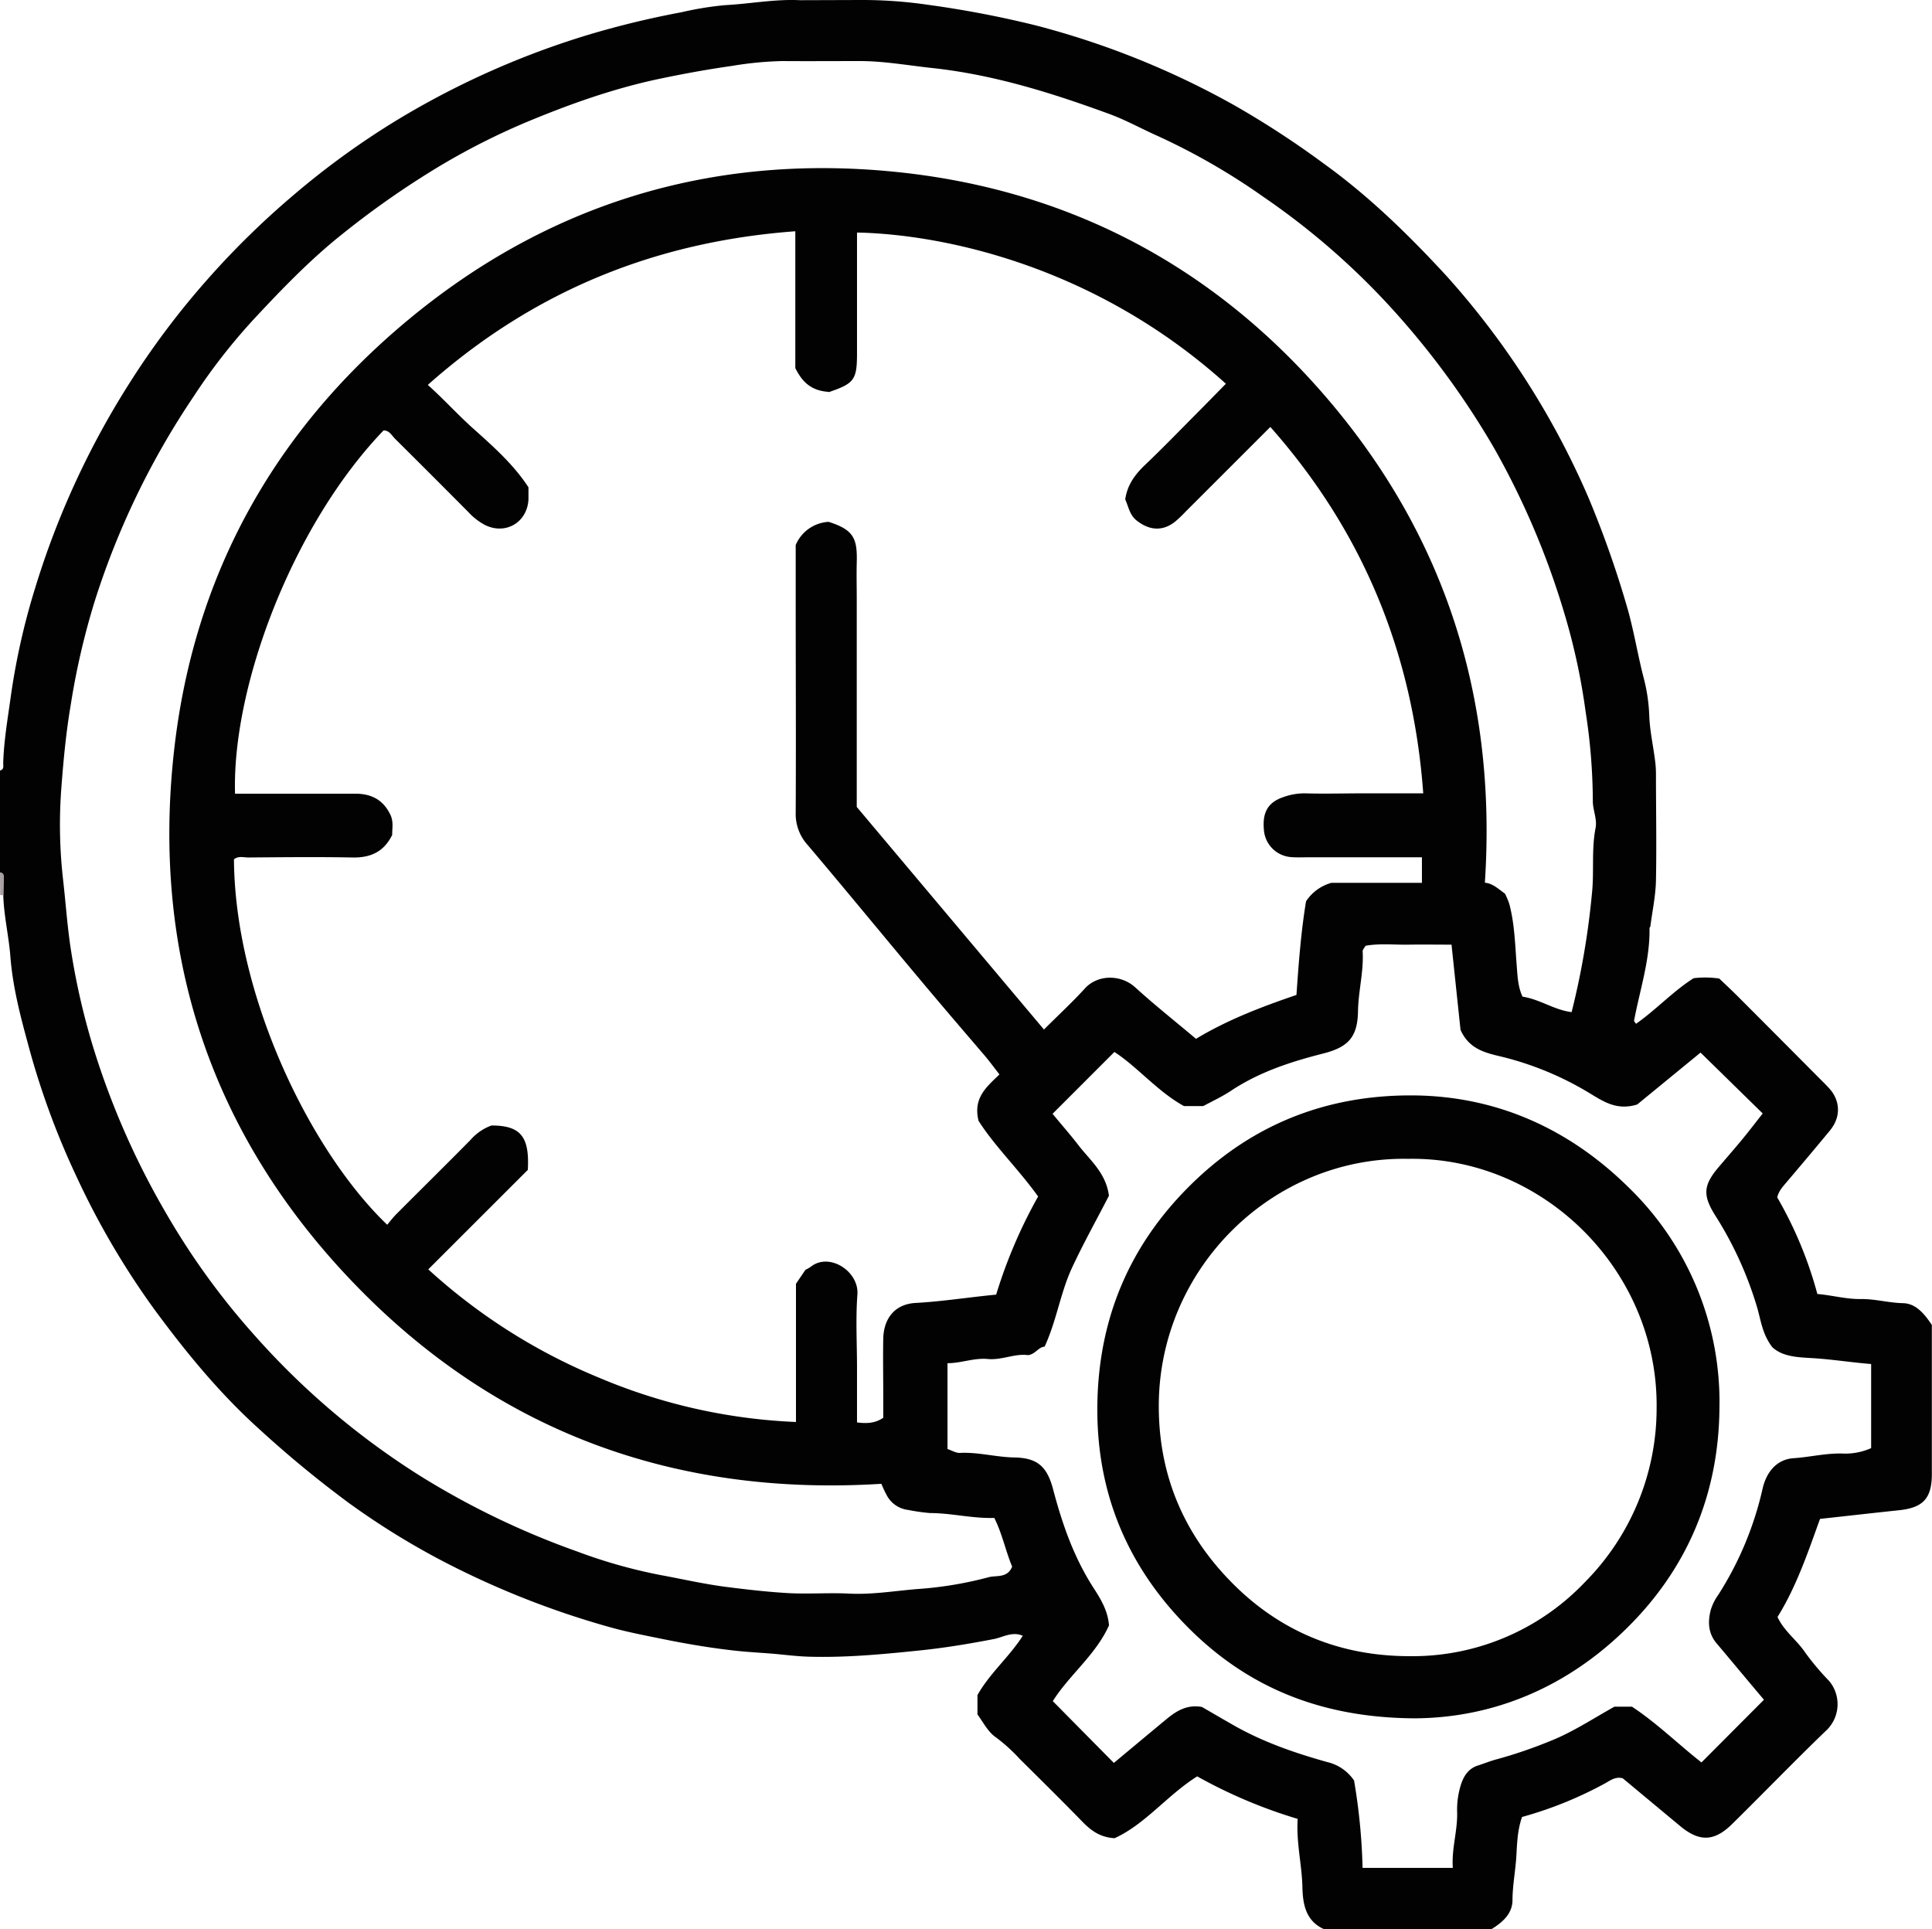 <svg xmlns="http://www.w3.org/2000/svg" viewBox="0 0 500.01 499.21"><defs><style>.cls-1{fill:#030202;}.cls-2{fill:#a89fa0;}</style></defs><title>Ativo 31</title><g id="Camada_2" data-name="Camada 2"><g id="Camada_1-2" data-name="Camada 1"><path class="cls-1" d="M222.73,0a117.08,117.08,0,0,1,17.36,1.23,266.8,266.8,0,0,1,27.68,5.27,215.91,215.91,0,0,1,51.65,20.73,236.22,236.22,0,0,1,23.36,15.24c11.64,8.4,21.83,18.37,31.49,28.84A210.39,210.39,0,0,1,411,128.54,260.74,260.74,0,0,1,421,156.77c1.85,6.27,2.82,12.71,4.48,19a45.15,45.15,0,0,1,1.36,9.51c.14,3.82,1,7.6,1.48,11.41a26.83,26.83,0,0,1,.25,3.35c0,9.27.18,18.55,0,27.82-.09,4-.94,7.93-1.45,11.89,0,.15-.22.29-.22.43.15,8.26-2.52,16.05-4,24,0,.12.17.27.51.77,5.22-3.65,9.56-8.41,14.91-11.8a25.08,25.08,0,0,1,6.63.09c1.47,1.41,3.14,2.95,4.75,4.56q10.69,10.71,21.36,21.45c.81.81,1.62,1.6,2.39,2.45,2.52,2.8,3.35,7,.08,10.95-3.6,4.36-7.25,8.69-10.91,13-1,1.23-2.21,2.35-2.67,4.22a103.23,103.23,0,0,1,10.39,25c4,.36,7.48,1.36,11.21,1.31s7.3,1,11,1.07c3.25.1,5.39,2.61,7.42,5.63v21c0,5.86,0,11.72,0,17.58,0,6.29-2.24,8.71-8.43,9.37-6.7.71-13.4,1.47-20.51,2.25-3.06,8.42-6,17.33-11,25.38,1.66,3.63,4.94,5.93,7.1,9.11a65.81,65.81,0,0,0,6.24,7.43,9.36,9.36,0,0,1-.51,12.62c-8.32,8-16.35,16.33-24.59,24.44-4.66,4.58-8.5,4.63-13.49.47L420,460.23c-1.87-.56-3.25.54-4.58,1.28a100.64,100.64,0,0,1-21.51,8.71c-1.18,3.38-1.28,6.73-1.47,10.1-.23,3.85-1,7.64-1,11.53-.07,3.08-2.06,5.34-5.39,7.36H342.56c-4.64-2.13-5.39-6.47-5.49-10.79-.12-5.81-1.62-11.47-1.23-17.71a128.85,128.85,0,0,1-26-11c-7.8,4.91-13.43,12.39-21.38,16-3.76-.21-6.11-2-8.31-4.24-5.33-5.49-10.78-10.86-16.21-16.24a44.09,44.09,0,0,0-6.1-5.55c-2.18-1.46-3.32-3.91-4.87-6v-5c3.13-5.6,8.19-9.83,11.73-15.35-2.72-1.21-5.16.4-7.51.85-6.29,1.21-12.56,2.26-18.94,2.92-9.63,1-19.24,1.92-28.92,1.64-3.2-.09-6.38-.53-9.58-.79s-6.39-.42-9.59-.78c-6.53-.72-13-1.84-19.39-3.15-4.36-.89-8.71-1.73-13-2.94a224.35,224.35,0,0,1-42.51-16.72A196.58,196.58,0,0,1,90.34,389a284.74,284.74,0,0,1-23.51-19.4C56.71,360.44,48.17,350,40.1,339.07a206.1,206.1,0,0,1-20.35-34.69A203.26,203.26,0,0,1,7.2,270c-2-7.31-3.92-14.77-4.52-22.5C2.27,242.22,1,237,.85,231.72c0-1.56.05-3.11.11-4.66,0-.73-.21-1.17-1-1.28V199.41c1.15-.25.86-1.17.87-1.92C1,191.69,2,186,2.78,180.31A179.34,179.34,0,0,1,9.15,152a216.53,216.53,0,0,1,24-52.28A210,210,0,0,1,53.66,72.34,215.79,215.79,0,0,1,75.89,50.55a207.75,207.75,0,0,1,27.72-20,217,217,0,0,1,49.16-21.7,233.32,233.32,0,0,1,23.59-5.68,84.06,84.06,0,0,1,11.31-1.84C194.11,1,200.49-.27,207,.05Zm68.49,129.22c.54-3.8,2.6-6.52,5.23-9,4.71-4.49,9.23-9.18,13.82-13.79,2.34-2.36,4.66-4.74,7-7.12-34.11-30.7-73.46-38.69-95.47-39.13V64c0,9.11,0,18.22,0,27.34,0,6.94-.7,7.86-7.12,10.08-.3.1-.62.14-.14,0-4.44-.27-6.84-2.38-8.71-6.17V59.85c-36.19,2.67-67.76,15.46-95.11,39.76,4.2,3.76,7.64,7.6,11.5,11.07,5.28,4.74,10.67,9.45,14.55,15.44,0,1.14,0,2.12,0,3.09-.29,6-5.95,9.33-11.33,6.62a16.27,16.27,0,0,1-4.18-3.26q-9.45-9.52-19-19c-.88-.86-1.49-2.21-3-2.17-23.44,24.4-39.25,66.13-38.43,94h4.75c8.79,0,17.58,0,26.36,0,4,0,7.09,1.45,9,5.26,1,1.93.53,3.78.56,5.42-2.22,4.48-5.72,5.93-10.36,5.83-9-.17-17.9-.07-26.85,0-1.25,0-2.6-.46-3.74.48.22,35.13,19.57,75.31,39.66,94.57.83-1,1.6-2,2.51-2.9,6.32-6.33,12.69-12.62,19-19a13.11,13.11,0,0,1,5.48-3.79c7.47,0,9.89,2.8,9.4,11.49L110.84,328.5a150.37,150.37,0,0,0,44.32,28.09A146.09,146.09,0,0,0,206,368V332.23l2.45-3.61a10.94,10.94,0,0,0,1.37-.78C214.61,324,222.34,329,221.9,335c-.47,6.31-.1,12.69-.1,19v14.11c2.59.34,4.73.21,6.79-1.2V361.1c0-4.89-.09-9.77,0-14.65.13-5.46,3.18-9,8.43-9.26,6.88-.38,13.67-1.47,20.79-2.15a128.08,128.08,0,0,1,10.86-25.4c-5.09-7.1-11.29-13.06-15.42-19.59-1.48-6,2.18-8.83,5.41-12-1.28-1.63-2.49-3.3-3.82-4.87-6-7-12-14-17.89-21.06-9.33-11.13-18.54-22.37-27.93-33.45a11.93,11.93,0,0,1-3.09-8.31c.1-18.56,0-37.11,0-55.66V141.05a9.82,9.82,0,0,1,8.53-6c6.6,2.09,7.44,4.4,7.27,10.61-.08,3.09,0,6.18,0,9.28v53.89l48.45,57.6c3.79-3.78,7.36-7.08,10.63-10.66s9.24-3.67,13-.24c5,4.55,10.33,8.77,15.72,13.31,8.13-4.91,17-8.29,26-11.36.58-8.41,1.19-16.4,2.48-24.23a11.56,11.56,0,0,1,6.56-4.78H368v-6.61H338.52c-1.46,0-2.93.07-4.39-.05a7.61,7.61,0,0,1-7-6.76c-.38-3.75.21-7.14,4.94-8.74a16,16,0,0,1,5.64-1c5,.15,10.09,0,15.13,0h15.5c-2.65-36.32-15.65-67.8-39.57-94.82l-21.9,21.89a32.63,32.63,0,0,1-2.83,2.69c-3.17,2.45-6.51,2.21-9.71-.24C292.34,133.38,292.08,131.11,291.22,129.26ZM228.11,384c-53.26,3.32-99.31-13.34-136.34-51.71S39.08,247.2,45.07,194.07c5.06-45,25.68-82.25,60.39-111.14,36.26-30.19,78.59-43.06,125.41-38.54,45.67,4.4,83.91,24.7,113.51,59.78,30.12,35.71,43,77.43,39.91,124.27,2,.15,3.52,1.63,5.2,2.82a19.34,19.34,0,0,1,1.11,2.63c1.38,5.14,1.5,10.45,1.91,15.71.23,2.86.29,5.7,1.53,8.33,4.45.66,8.2,3.45,12.7,4A203.38,203.38,0,0,0,412,231.24c.61-5.59-.16-11.3.93-16.89.48-2.45-.73-4.71-.7-7.13a152.48,152.48,0,0,0-1.87-23.06A164.1,164.1,0,0,0,404.94,159,206,206,0,0,0,386.7,116,211.07,211.07,0,0,0,359.62,79.2,190,190,0,0,0,327.05,51a170,170,0,0,0-27.32-15.76c-4.21-1.86-8.24-4.13-12.59-5.73-14.94-5.47-30-10.21-46-11.92-6.21-.67-12.38-1.79-18.66-1.79-6.67,0-13.35.05-20,0a91.59,91.59,0,0,0-13,1.25c-6.43.91-12.86,2.09-19.25,3.44C158.51,23,147.32,27,136.33,31.57a179.14,179.14,0,0,0-25.46,13.2A227.38,227.38,0,0,0,88.49,60.66c-8.27,6.59-15.6,14.21-22.8,21.94A154.41,154.41,0,0,0,50,102.77,205.63,205.63,0,0,0,24.54,155.5a190.58,190.58,0,0,0-6.24,26.95c-1.21,7.12-1.88,14.28-2.42,21.42a125.6,125.6,0,0,0,.44,23.73c.71,6.21,1.11,12.44,2.1,18.64a181.77,181.77,0,0,0,5.65,24.62A204.23,204.23,0,0,0,43,314a189.32,189.32,0,0,0,22.86,31.55,198.35,198.35,0,0,0,42.72,36.3,209.34,209.34,0,0,0,40.79,19.66,134.07,134.07,0,0,0,21.52,6.09c5.49,1,10.9,2.25,16.46,3,5.41.7,10.82,1.33,16.24,1.66s10.74-.12,16.1.15c6.35.33,12.57-.83,18.84-1.26a97.21,97.21,0,0,0,17.42-3c1.93-.49,4.79.3,6-2.72-1.68-4-2.58-8.56-4.62-12.6-5.75.17-11.13-1.27-16.65-1.26a53.91,53.91,0,0,1-5.66-.81,7.24,7.24,0,0,1-5.43-3.62A28.32,28.32,0,0,1,228.11,384Zm60.16,72.23c4.62-3.84,9.2-7.68,13.8-11.48,2.55-2.09,5.29-3.68,9-3,2.58,1.49,5.35,3.11,8.12,4.69,7.64,4.37,15.91,7.22,24.32,9.57a11.52,11.52,0,0,1,6.93,4.78,155.56,155.56,0,0,1,2.2,22.61H376c-.37-5,1.27-9.63,1.11-14.5a21.57,21.57,0,0,1,1-7.09c.67-2.11,1.91-4.12,4.33-4.89,1.66-.53,3.29-1.21,5-1.65a120.06,120.06,0,0,0,13.51-4.6c6-2.35,11.3-5.9,16.88-9h4.52c6.51,4.29,12.14,9.86,18,14.43l16.17-16.22c-4-4.71-8.09-9.67-12.27-14.61-2.2-2.61-2.29-5.61-1.49-8.66a13.35,13.35,0,0,1,1.92-3.85,86.08,86.08,0,0,0,11.51-27.61c1-4.23,3.65-7.49,8-7.78s8.61-1.39,13-1.19a16.36,16.36,0,0,0,7.07-1.42V353c-4.89-.4-9.33-1.09-13.82-1.43-4.17-.33-8.74-.13-11.75-2.92-2.59-3.36-2.95-6.91-3.93-10.27a94.38,94.38,0,0,0-10.84-23.82c-3.31-5.24-3.08-7.86.85-12.49,2.09-2.46,4.22-4.89,6.28-7.39,1.82-2.22,3.56-4.51,5.15-6.52L440.11,272.4l-16.39,13.43c-5.36,1.67-8.88-.86-12.45-3a81,81,0,0,0-22.41-9.31c-4.19-1-8.61-1.88-10.87-7-.73-6.9-1.52-14.37-2.33-22.05-3.83,0-7.54-.06-11.25,0s-7.4-.37-11,.29c-.34.62-.77,1-.75,1.45.3,5.2-1.11,10.25-1.2,15.43-.11,6.74-2.5,9.34-9,11-8.36,2.12-16.52,4.77-23.81,9.6-2.24,1.5-4.72,2.65-7.24,4h-5c-6.86-3.78-12.06-10.17-18-14l-16,16c2,2.46,4.46,5.23,6.71,8.15,3,3.9,7.09,7.11,7.88,13.05-3,5.86-6.52,12.13-9.54,18.61s-4,13.73-7.11,20.45c-1.65.12-2.39,2-4.32,2.2-3.4-.47-6.77,1.34-10.36,1s-6.9,1.09-10.45,1.08V375c1.17.39,2.23,1.07,3.25,1,4.72-.23,9.28,1.09,14,1.18,6,.1,8.5,2.31,10.07,8.21,2.37,9,5.38,17.66,10.47,25.54,1.87,2.89,3.73,5.94,4,9.72-3.42,7.62-10.32,12.86-14.54,19.59Z"/><path class="cls-2" d="M0,225.78c.75.11,1,.55,1,1.28-.06,1.55-.08,3.1-.11,4.66a3,3,0,0,0-.85-.08Z"/><path class="cls-1" d="M366.14,444.69c-24.35-.13-43.48-8.09-59-23.85S283.72,386.05,284,363.66s8.29-41.46,24.31-57.18c15.79-15.5,34.87-23,56.78-23S406,292,421.5,307.3A77.29,77.29,0,0,1,445,364.35c-.17,22.13-8.18,41.57-24.21,57.24C405.07,437,386.07,444.58,366.14,444.69ZM364.47,299.9c-35.11-.66-64.46,28.27-64.57,63.78-.06,18.08,6.52,33.66,19.54,46.53,12.55,12.4,27.84,18.32,45,18.39a61.56,61.56,0,0,0,45.72-19.13,63.86,63.86,0,0,0,18.58-45C429.18,328.69,399.26,299.28,364.47,299.9Z"/></g></g></svg>